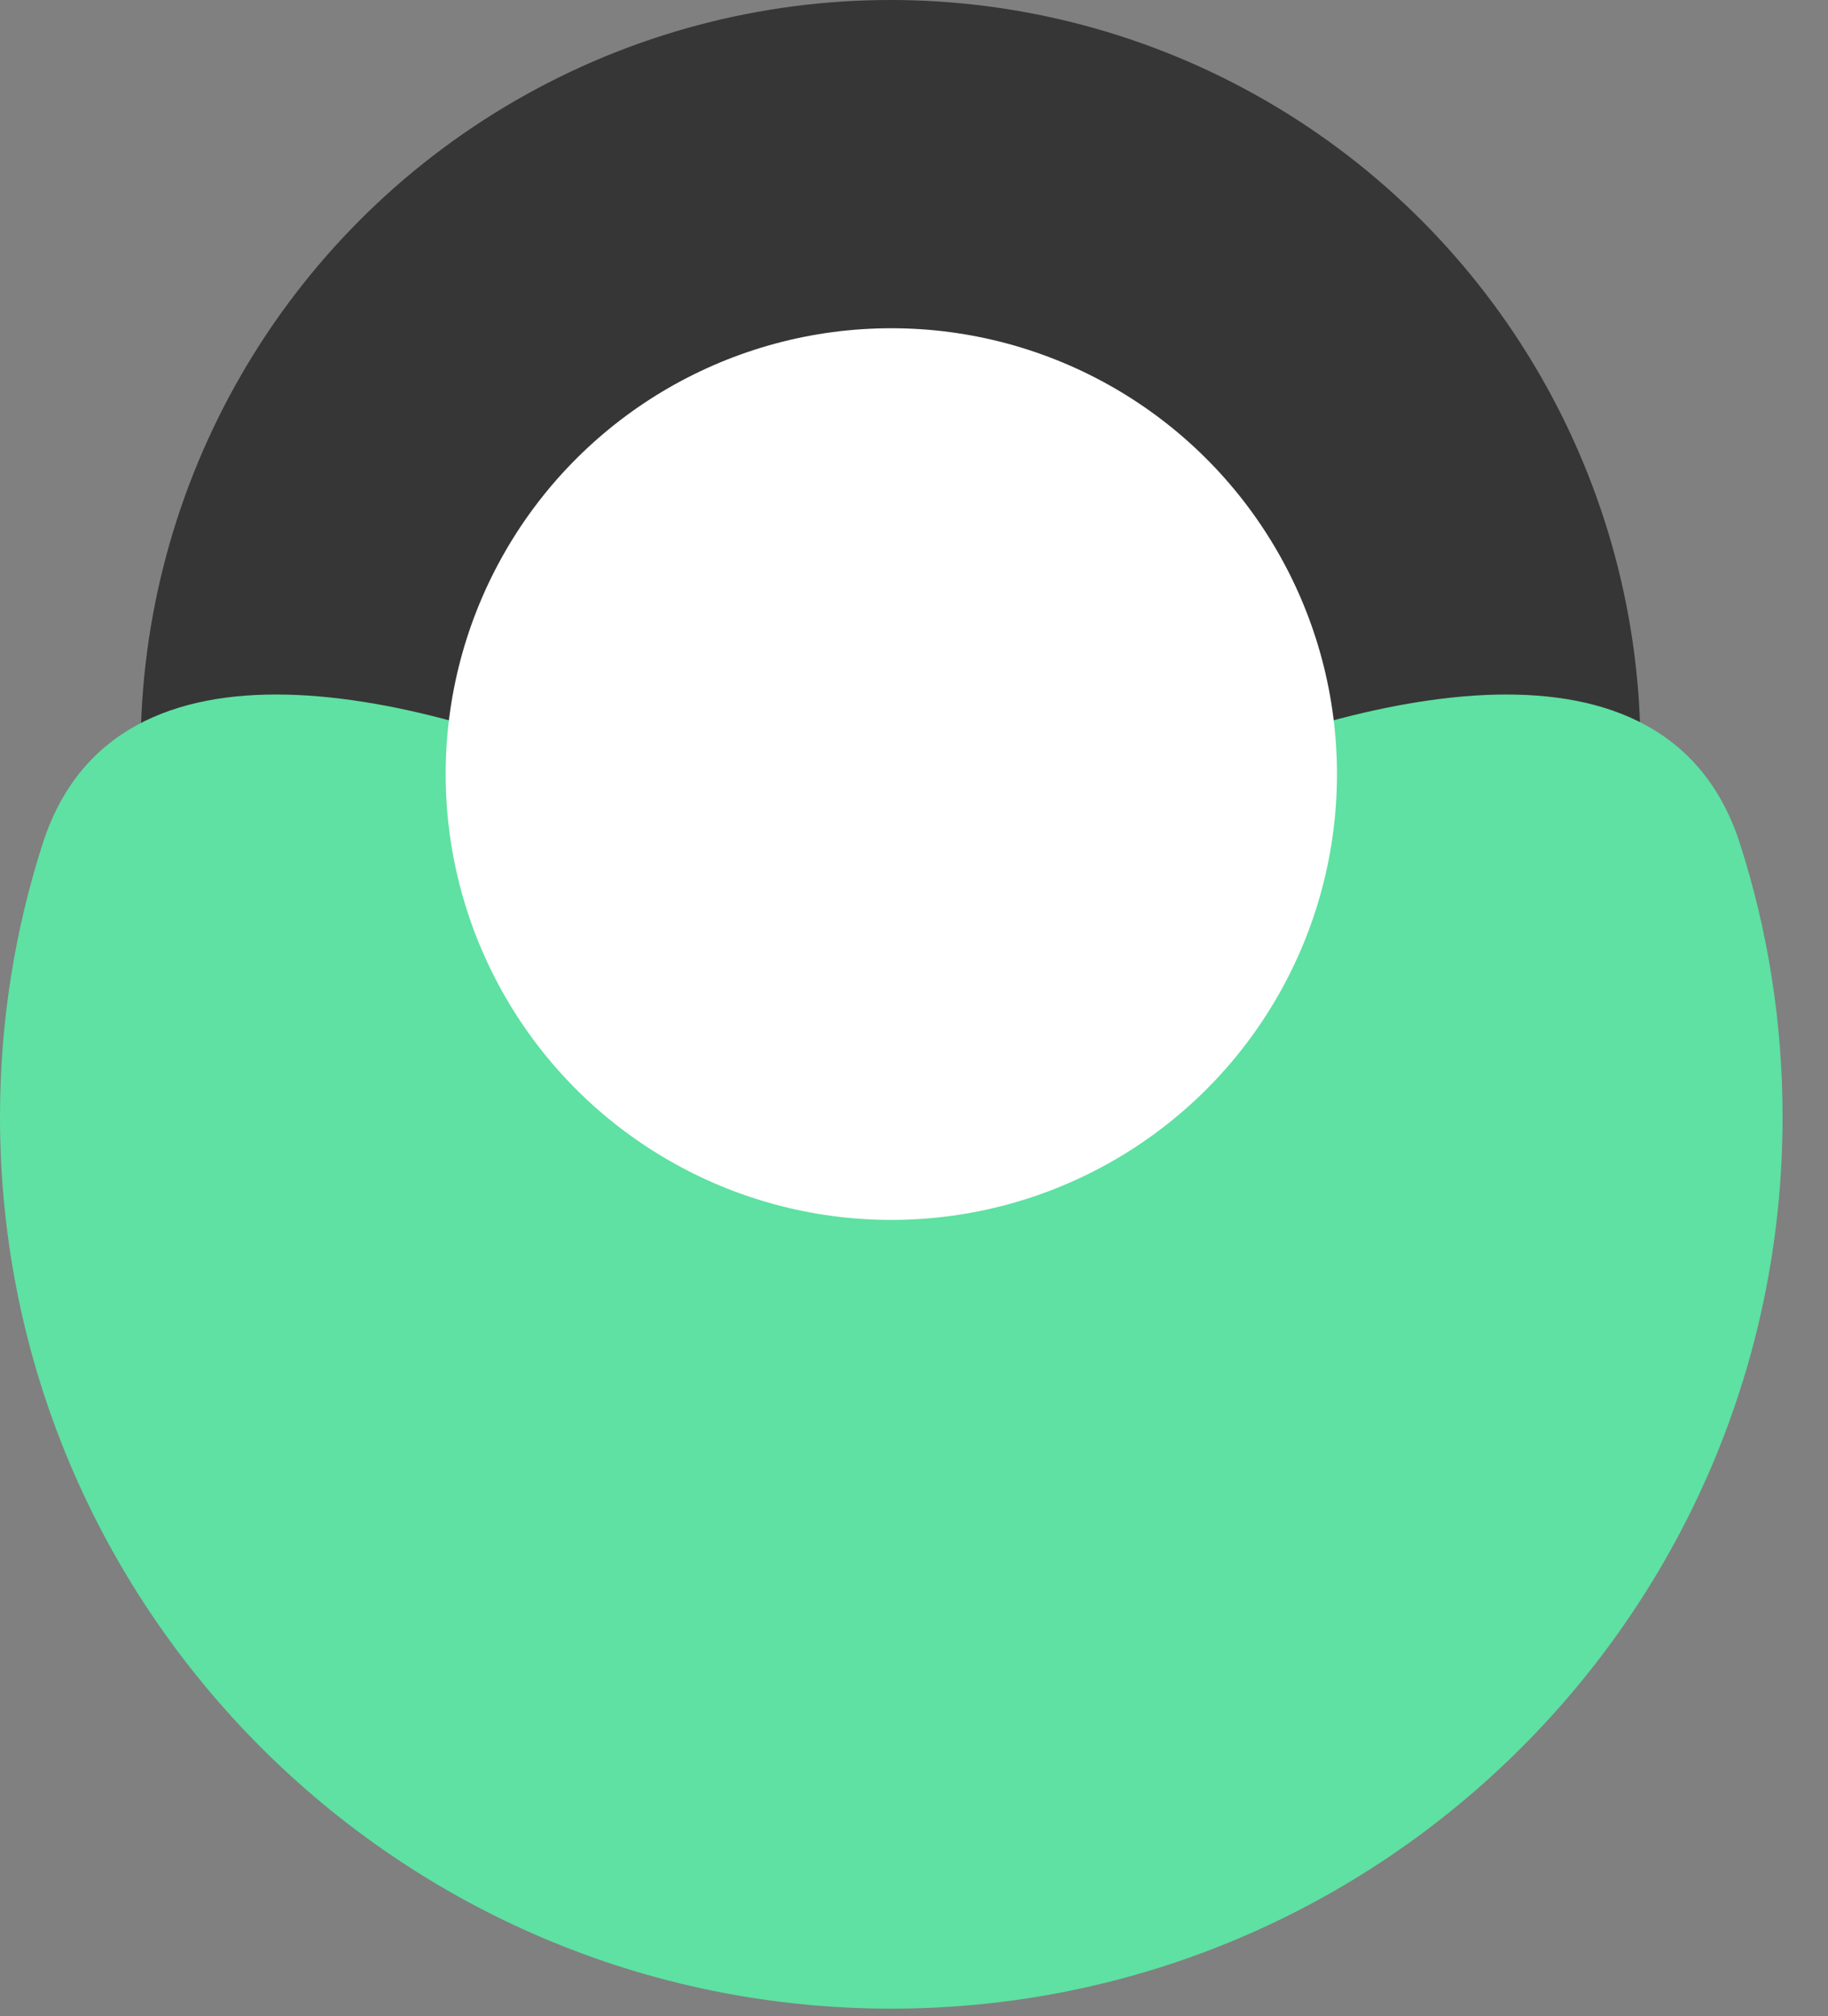 <svg width="39" height="43" viewBox="0 0 39 43" fill="none" xmlns="http://www.w3.org/2000/svg">
<rect x="0" y="0" width="39" height="43" fill="#808080" stroke="none"/>
<circle cx="19" cy="16" r="16" fill="#363636"/>
<path fill-rule="evenodd" clip-rule="evenodd" d="M0.911 17.991C2.47 13.144 9.001 14.753 13.649 16.831C15.288 17.563 17.104 17.971 19.016 17.971C20.927 17.971 22.743 17.563 24.382 16.831C29.03 14.753 35.561 13.144 37.121 17.991C37.712 19.828 38.031 21.787 38.031 23.822C38.031 34.324 29.518 42.837 19.016 42.837C8.514 42.837 -3.72142e-07 34.324 -8.31202e-07 23.822C-9.20112e-07 21.787 0.319 19.828 0.911 17.991Z" fill="#5EE1A2"/>
<ellipse cx="19.016" cy="16.508" rx="9.508" ry="9.508" transform="rotate(-90 19.016 16.508)" fill="white"/>
</svg>
